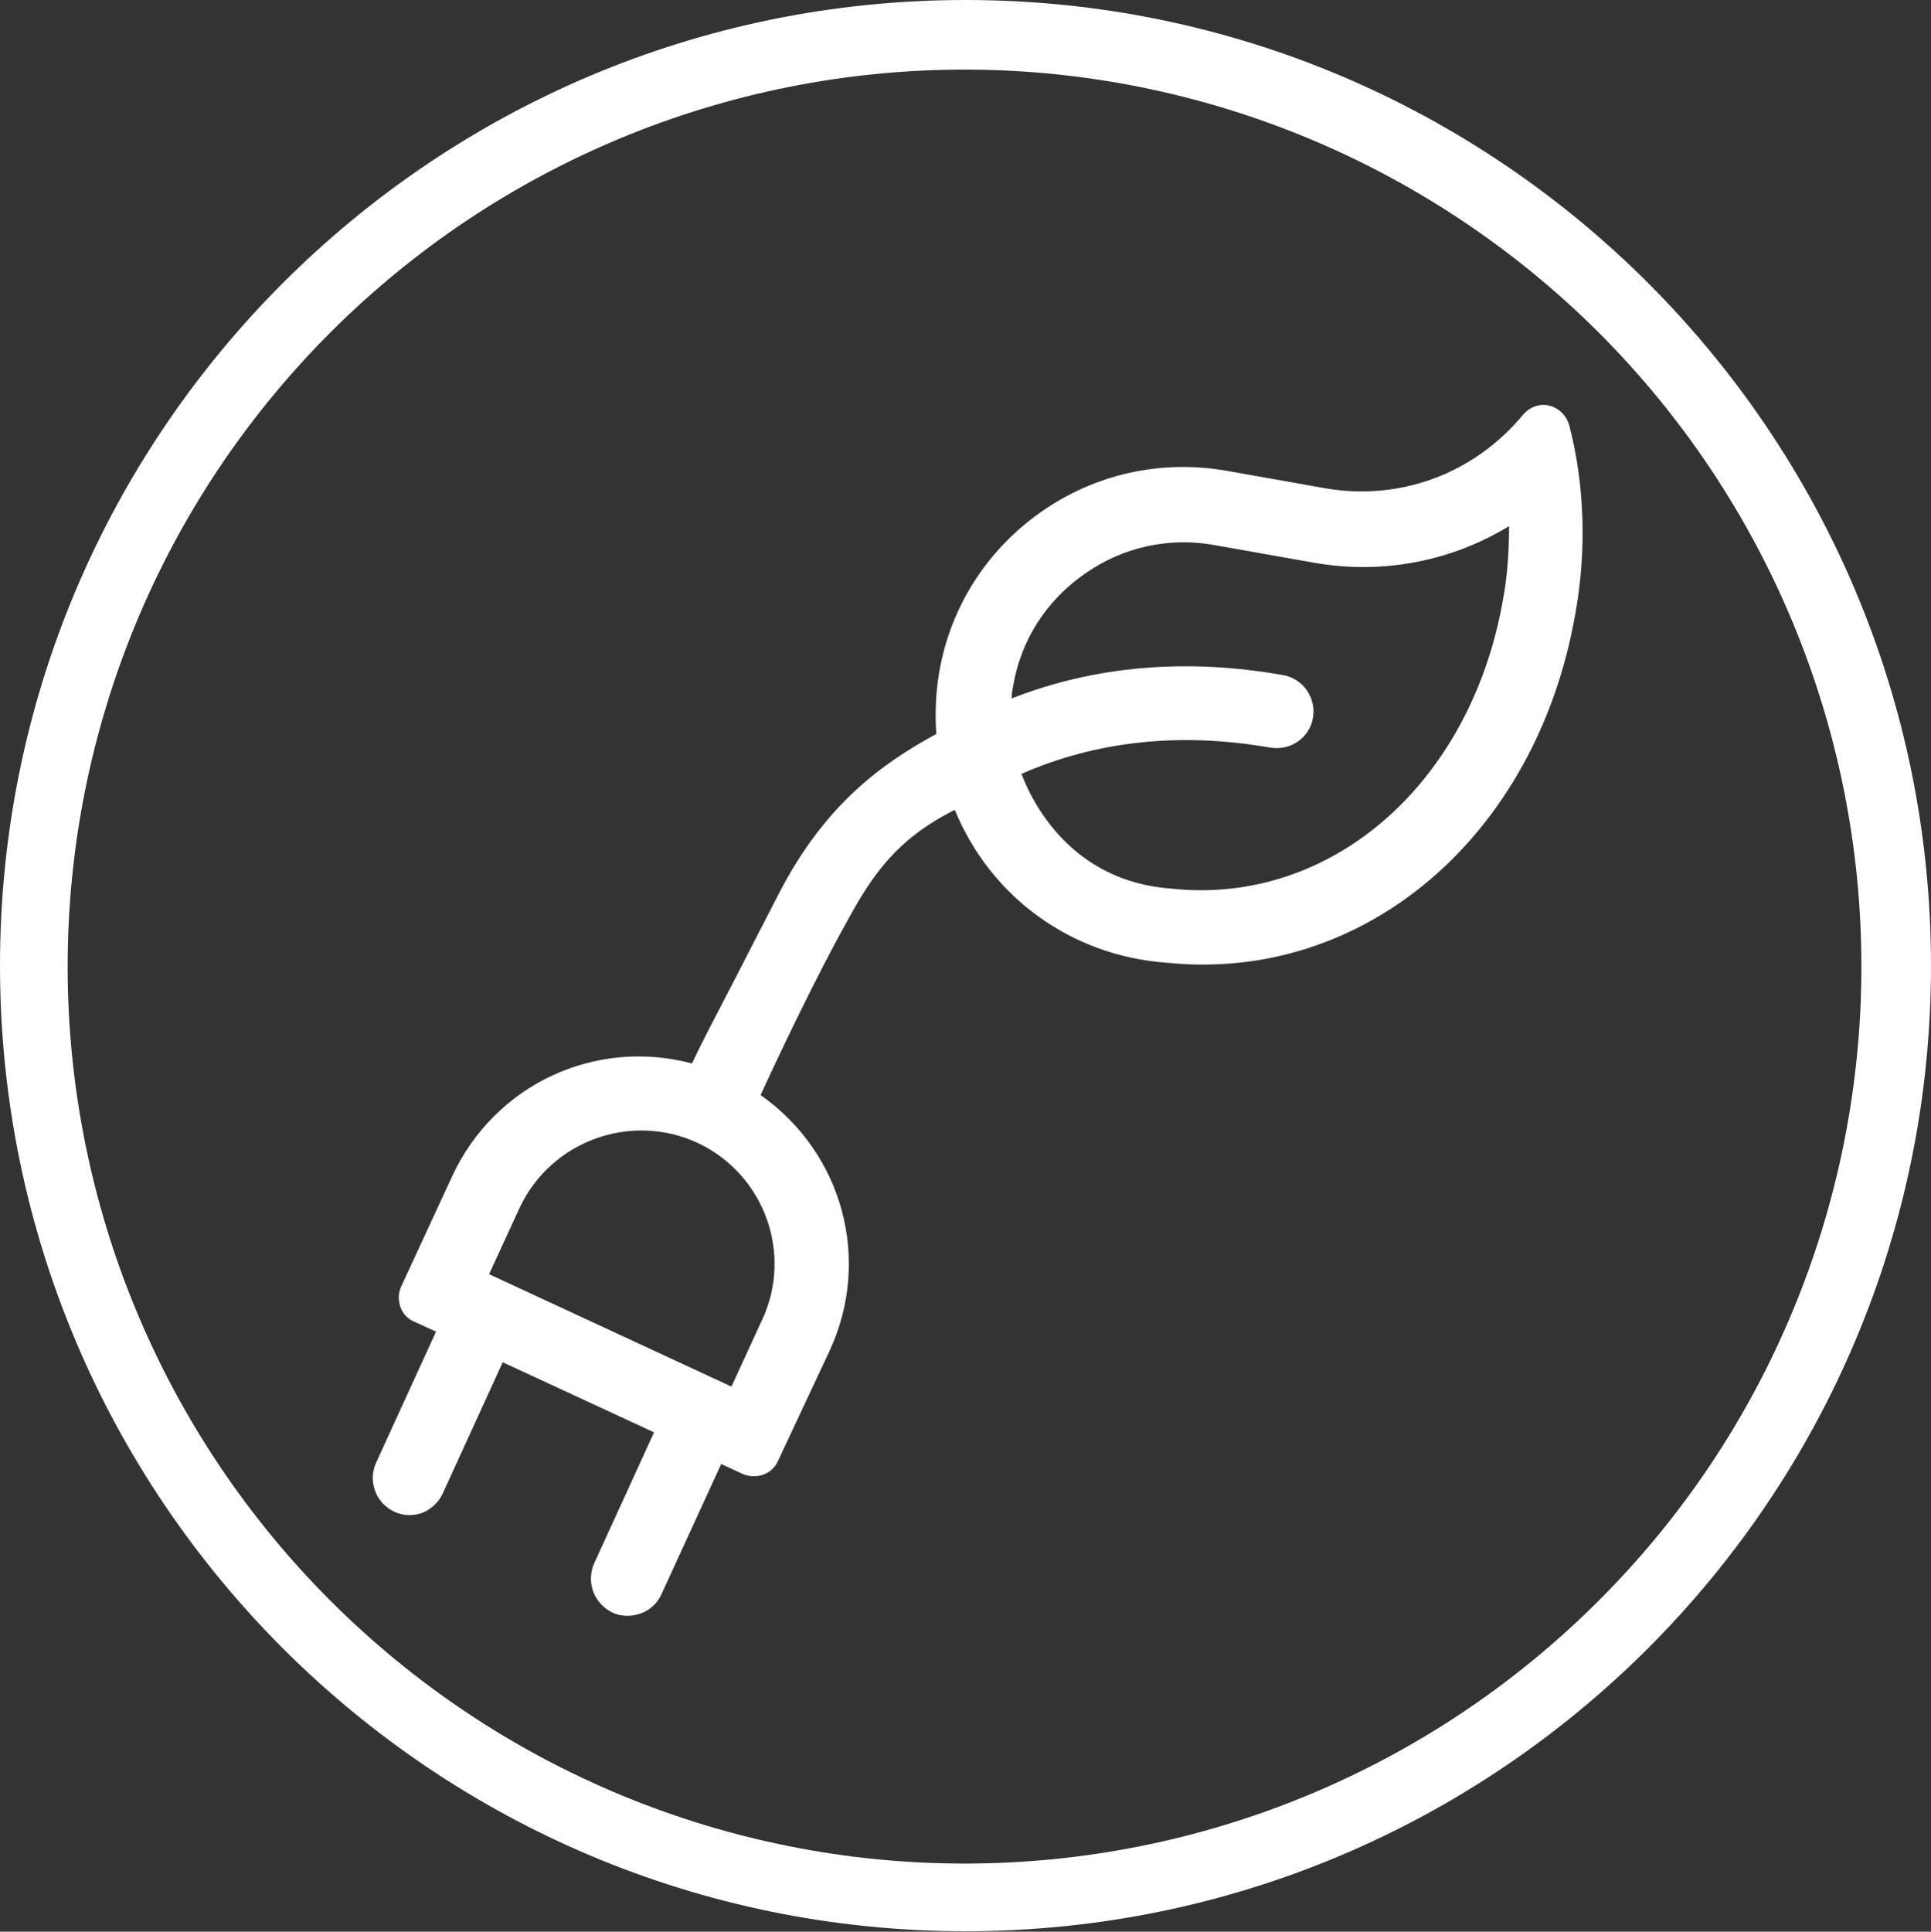 <?xml version="1.0" encoding="utf-8"?>
<!-- Generator: Adobe Illustrator 24.1.0, SVG Export Plug-In . SVG Version: 6.00 Build 0)  -->
<svg version="1.1" id="Ebene_1" xmlns="http://www.w3.org/2000/svg" xmlns:xlink="http://www.w3.org/1999/xlink" x="0px" y="0px"
	 viewBox="0 0 39.68 39.69" style="enable-background:new 0 0 39.68 39.69;" xml:space="preserve">
<rect x="0" y="0" width="39.68" height="39.69" fill="#333333" stroke="none"/>
<style type="text/css">
	.st0{fill:#FFFFFF;}
</style>
<title></title>
<rect width="100%" height="100%" fill="transparent"></rect>
<g>
	<path class="st0" d="M31.82,8.33c-0.19-0.04-0.39,0.03-0.53,0.2c-1.01,1.21-2.53,1.77-4.07,1.5l-2.03-0.36
		c-1.34-0.23-2.69,0.07-3.8,0.85c-1.11,0.78-1.86,1.95-2.09,3.29c-0.07,0.41-0.09,0.84-0.06,1.27c-1.12,0.61-2.29,1.45-3.23,3.27
		c-0.35,0.68-0.65,1.26-0.9,1.75c-0.4,0.77-0.7,1.34-0.89,1.75c-2-0.53-4.06,0.44-4.93,2.32l-1.04,2.25
		c-0.07,0.14-0.07,0.29-0.02,0.44c0.05,0.14,0.16,0.25,0.29,0.3l0.44,0.2l-1.23,2.69c-0.09,0.19-0.09,0.4-0.02,0.59
		c0.07,0.19,0.21,0.33,0.39,0.42c0.19,0.09,0.4,0.09,0.59,0.02C8.87,31,9.02,30.86,9.1,30.68l1.23-2.69l3.11,1.44l-1.23,2.69
		c-0.08,0.18-0.09,0.39-0.02,0.58c0.07,0.19,0.21,0.34,0.39,0.43c0.1,0.05,0.21,0.07,0.32,0.07c0.09,0,0.18-0.02,0.27-0.05
		c0.19-0.07,0.34-0.21,0.42-0.39l1.23-2.68l0.43,0.2c0.13,0.06,0.29,0.07,0.43,0.02c0.14-0.05,0.25-0.15,0.31-0.29l1.05-2.24
		c0.88-1.88,0.28-4.08-1.41-5.27c0.33-0.73,1.16-2.47,1.76-3.54c0.51-0.94,1.01-1.71,2.23-2.32c0.74,1.8,2.4,3,4.35,3.14
		c4.05,0.42,7.6-2.59,8.4-7.16c0.24-1.31,0.19-2.68-0.12-3.87C32.19,8.53,32.03,8.38,31.82,8.33z M15.66,27.12l-0.63,1.37
		l-4.98-2.31l0.63-1.37c0.65-1.37,2.28-1.96,3.65-1.33C15.7,24.12,16.3,25.75,15.66,27.12z M30.88,12.35L30.88,12.35
		c-0.67,3.76-3.53,6.25-6.79,5.91c-2.09-0.14-2.89-1.8-3.1-2.36c1.55-0.68,3.27-0.86,5.11-0.54c0.42,0.07,0.81-0.2,0.88-0.61
		c0.07-0.41-0.2-0.81-0.62-0.88c-1.98-0.35-3.86-0.19-5.57,0.48c0-0.09,0.01-0.17,0.03-0.26c0.16-0.94,0.68-1.75,1.47-2.3
		c0.78-0.55,1.73-0.76,2.67-0.59l2.03,0.36c1.4,0.25,2.82-0.02,4.02-0.75C31.01,11.36,30.97,11.88,30.88,12.35z"/>
	<path class="st0" d="M19.84,0C8.89,0,0,8.89,0,19.84C0,30.8,8.89,39.68,19.84,39.68c10.95,0,19.84-8.89,19.84-19.84
		C39.68,8.89,30.79,0,19.84,0z M32.85,32.89c-3.46,3.46-8.14,5.4-13.03,5.4c-4.88,0-9.57-1.94-13.03-5.4
		c-3.46-3.46-5.4-8.14-5.4-13.03c0-4.89,1.94-9.57,5.4-13.03c3.46-3.46,8.14-5.4,13.03-5.4s9.57,1.95,13.03,5.4
		c3.46,3.46,5.4,8.14,5.4,13.03C38.25,24.75,36.31,29.44,32.85,32.89z"/>
</g>
</svg>
